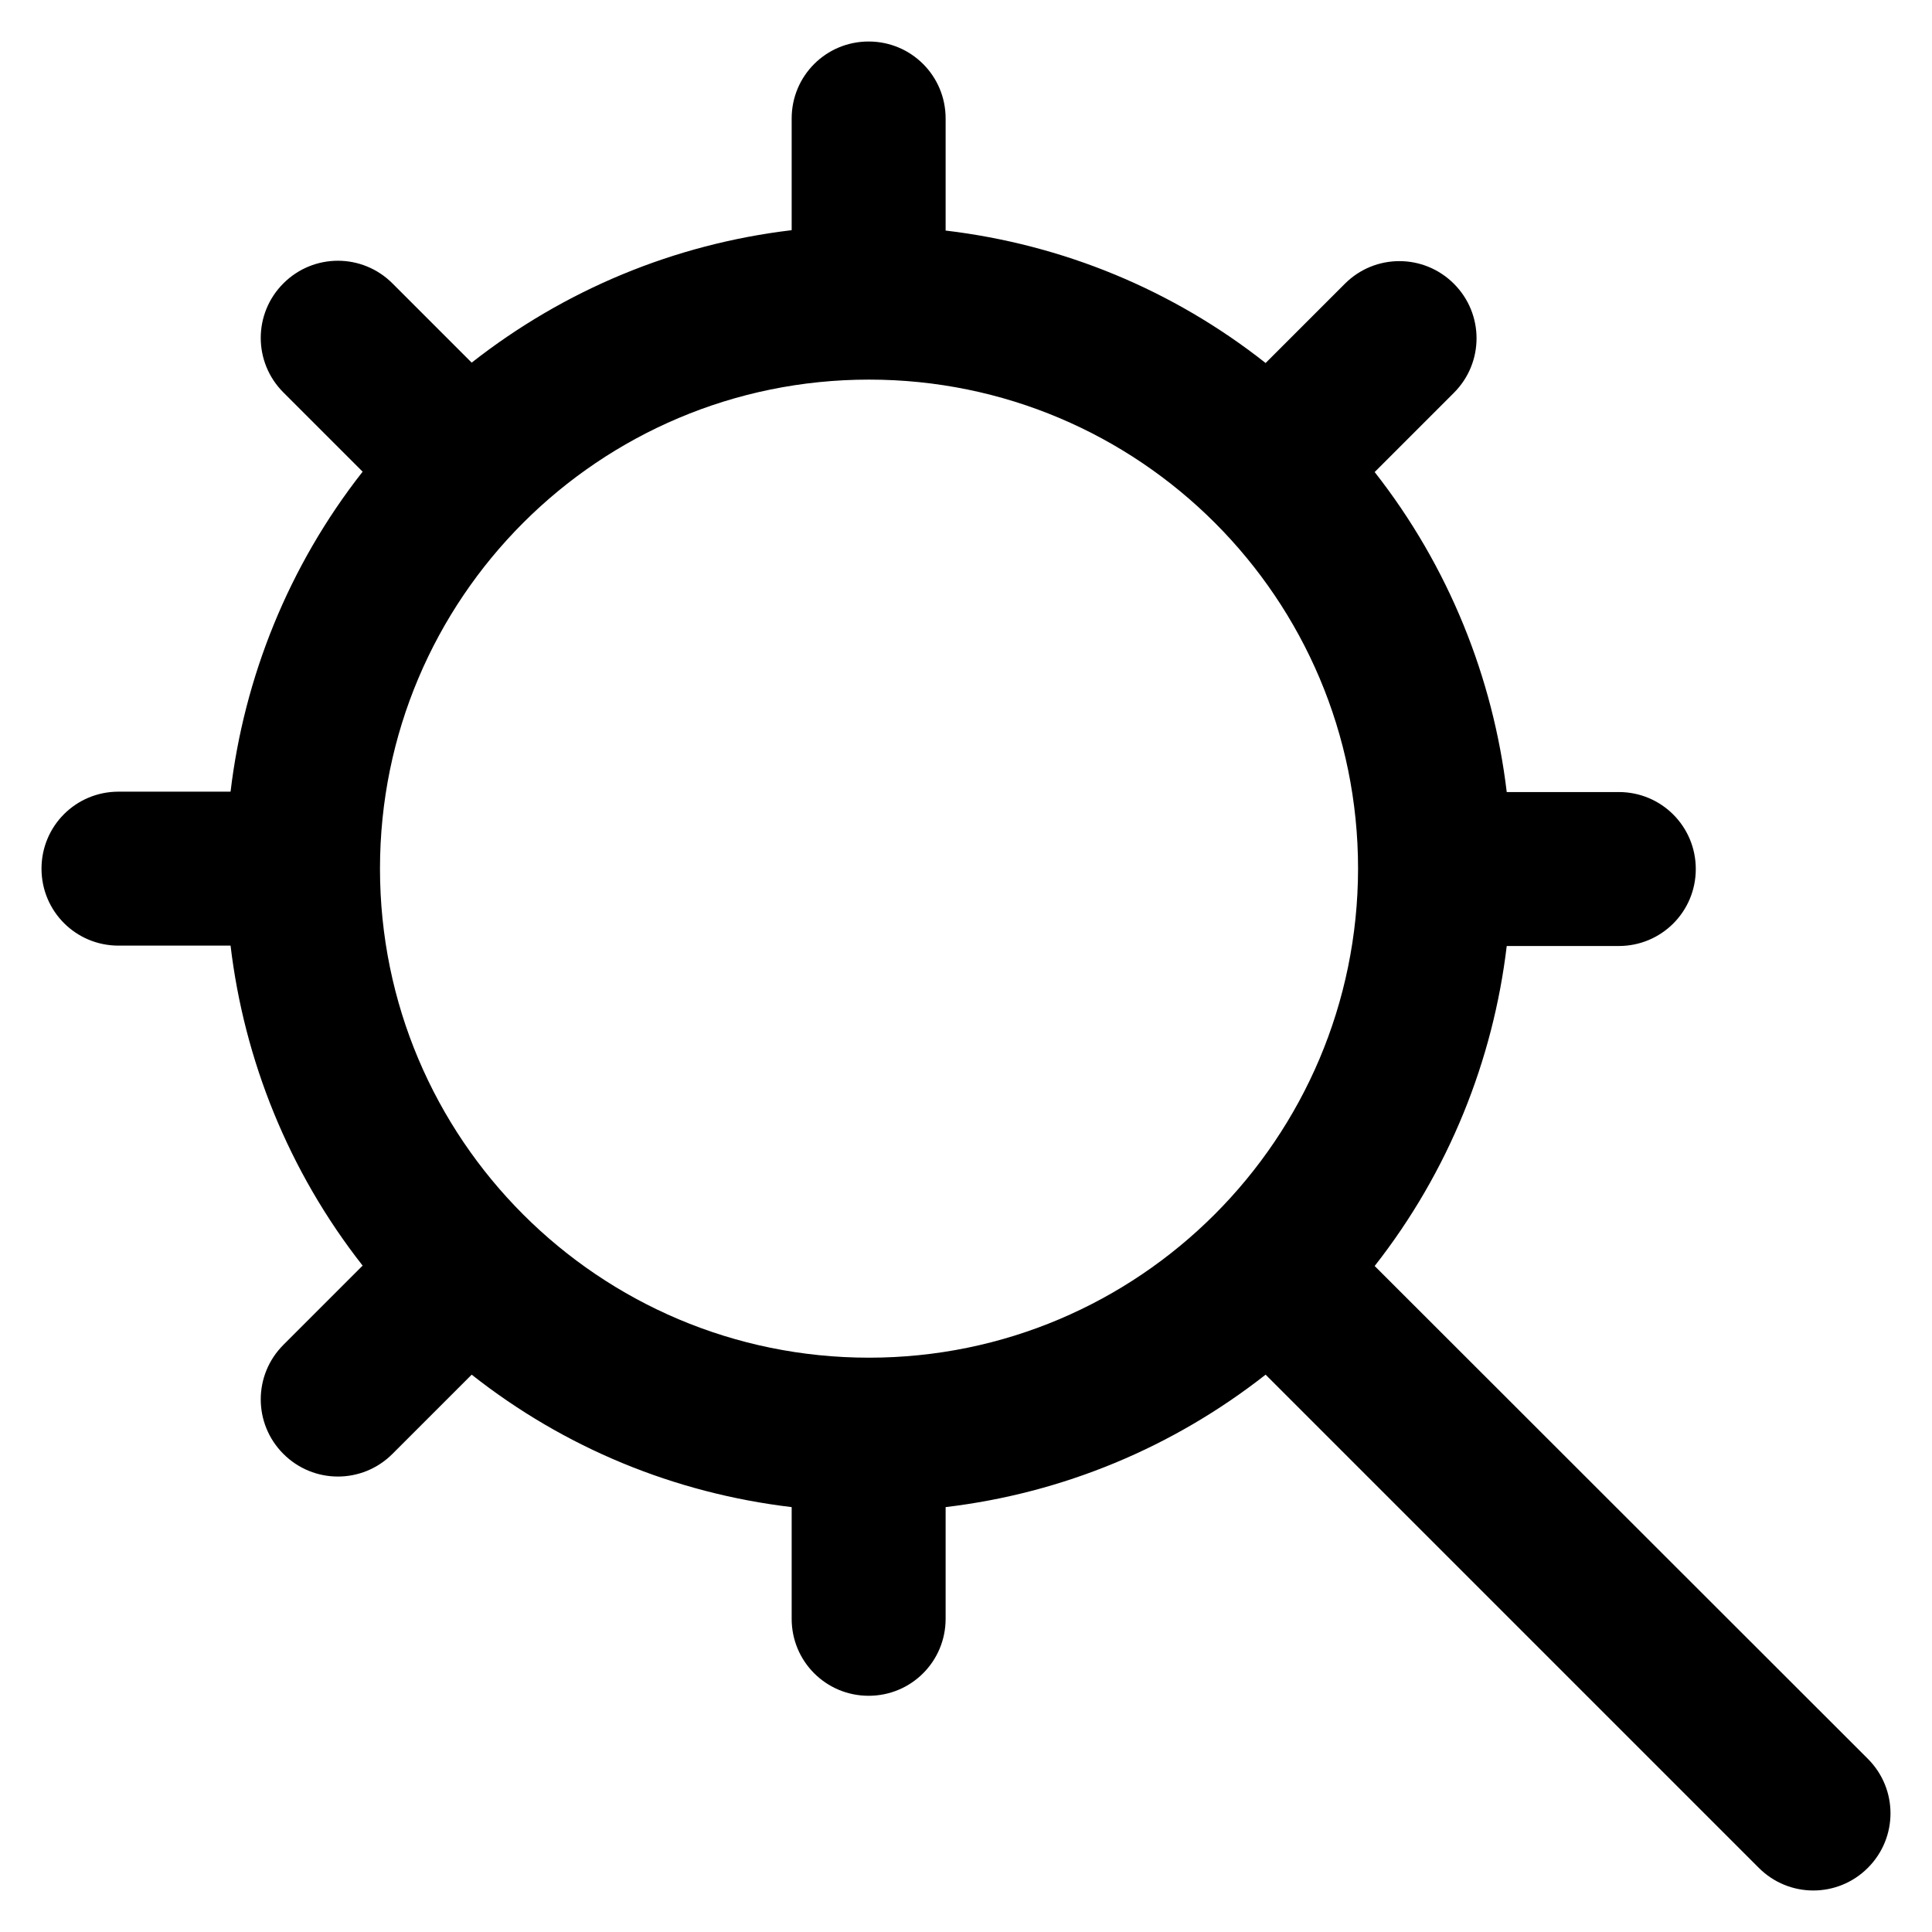 <?xml version='1.0' encoding='utf-8'?>
<!DOCTYPE svg PUBLIC '-//W3C//DTD SVG 1.1//EN' 'http://www.w3.org/Graphics/SVG/1.1/DTD/svg11.dtd'>
<!-- Uploaded to: SVG Repo, www.svgrepo.com, Generator: SVG Repo Mixer Tools -->
<svg fill="#000000" height="800px" width="800px" version="1.1" xmlns="http://www.w3.org/2000/svg" viewBox="0 0 512 512" xmlns:xlink="http://www.w3.org/1999/xlink" enable-background="new 0 0 512 512">
  <g>
    <path d="m495,466.1l-130.7-130.6c19.7-25.1 31.4-54.6 35-84.8h29.7c11.3,0 20.4-9.1 20.4-20.4 0-11.3-9.1-20.4-20.4-20.4h-29.7c-3.6-30.2-15.3-59.7-35-84.8l21-21c8-8 8-20.9 0-28.9-8-8-20.9-8-28.9,0l-21,21c-24.6-19.4-53.7-31.4-84.8-35.1v-29.7c0-11.3-9.1-20.4-20.4-20.4-11.3,0-20.4,9.1-20.4,20.4v29.6c-31.1,3.7-60.2,15.8-84.8,35.1l-21-21c-8-8-20.9-8-28.9,0-8,8-8,20.9 0,28.9l21,21c-19.7,25.1-31.4,54.6-35,84.8h-29.7c-11.3,0-20.4,9.1-20.4,20.4 0,11.3 9.1,20.4 20.4,20.4h29.7c3.6,30.2 15.3,59.7 35,84.8l-21,21c-8,8-8,20.9 0,28.9 8,8 20.9,8 28.9,0l21-21c24.6,19.4 53.7,31.4 84.8,35.1v29.6c0,11.3 9.1,20.4 20.4,20.4 11.3,0 20.4-9.1 20.4-20.4v-29.6c31.1-3.7 60.2-15.8 84.8-35.1l130.7,130.7c8,8 20.9,8 28.9,0 8-8 8-20.9 0-28.9zm-264.7-106.3c-71.6,0-129.6-58-129.6-129.6 0-71.6 58-129.6 129.6-129.6 71.6,0 129.6,58 129.6,129.6-0.1,71.6-58.1,129.6-129.6,129.6z"/>
  </g>
</svg>